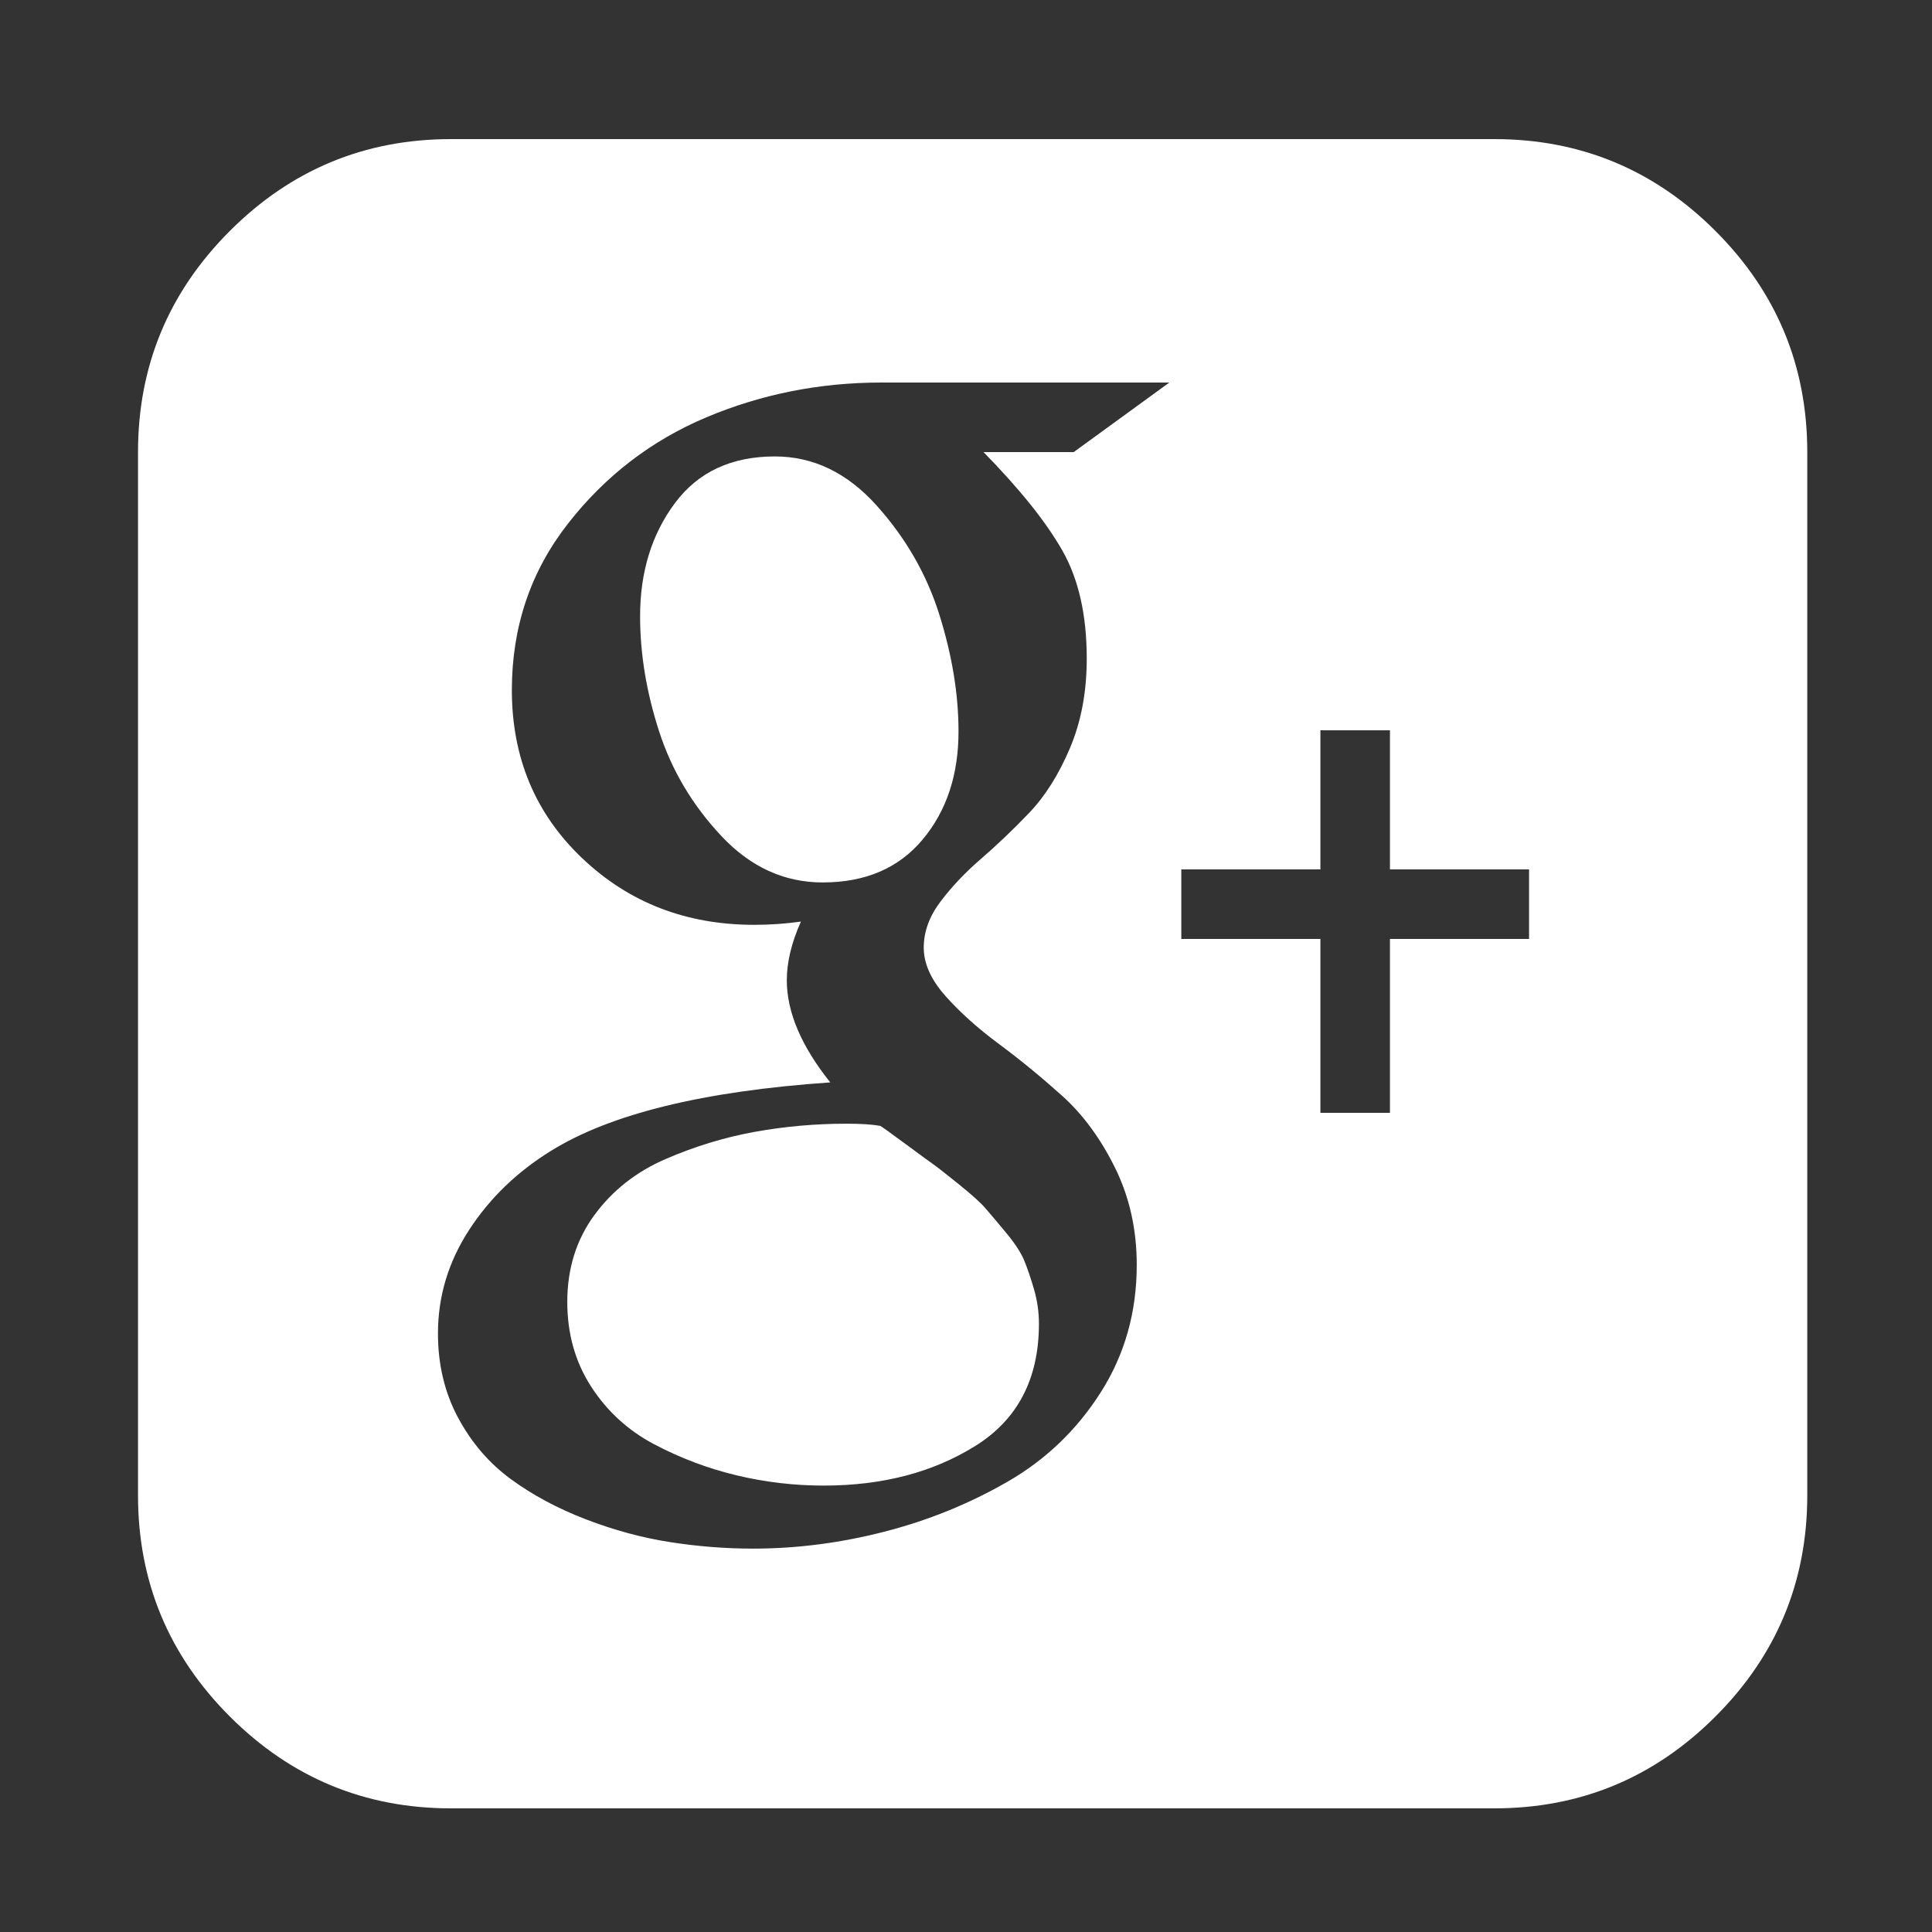 ﻿<!DOCTYPE svg PUBLIC "-//W3C//DTD SVG 1.1//EN" "http://www.w3.org/Graphics/SVG/1.1/DTD/svg11.dtd">
<svg xmlns="http://www.w3.org/2000/svg" xmlns:xlink="http://www.w3.org/1999/xlink" version="1.1" width="16" height="16" overflow="auto" preserveAspectRatio="none" baseProfile="tiny" space="preserve">
  <rect width="100%" height="100%" fill="#333333" stroke="none"/>
  <path d="M829 318 Q829 242 770.5 205.5 Q712 169 631 169 Q590 169 550.5 178.5 Q511 188 475 207 Q439 226 417 260 Q395 294 395 338 Q395 384 420 418 Q445 452 485.5 469.5 Q526 487 567.5 494.5 Q609 502 652 502 Q672 502 683 500 Q685 499 706 483.5 Q727 468 732 464.5 Q737 461 755 446.5 Q773 432 779.5 424.5 Q786 417 798.5 402 Q811 387 815.5 376 Q820 365 824.5 349.5 Q829 334 829 318 z M755 863 Q755 803 722 763.5 Q689 724 630 724 Q577 724 537 766.5 Q497 809 479.5 863 Q462 917 462 969 Q462 1030 494 1073 Q526 1116 586 1116 Q639 1116 679.5 1071 Q720 1026 737.5 970 Q755 914 755 863 z M861 1120 L949 1184 L684 1184 Q599 1184 523 1152 Q447 1120 395.5 1054 Q344 988 344 901 Q344 808 408.5 746.5 Q473 685 567 685 Q589 685 610 688 Q597 659 597 634 Q597 590 637 540 Q462 528 380 477 Q333 448 304.5 404 Q276 360 276 309 Q276 266 294.5 231.5 Q313 197 343 175 Q373 153 412 138 Q451 123 489.5 117 Q528 111 566 111 Q626 111 686.5 126.5 Q747 142 800 172.5 Q853 203 886 255 Q919 307 919 372 Q919 421 899 461.5 Q879 502 850 528 Q821 554 792 575.5 Q763 597 743 619.5 Q723 642 723 664 Q723 686 738.5 706.5 Q754 727 776 746 Q798 765 820 788 Q842 811 857.5 847.5 Q873 884 873 930 Q873 990 850.5 1029.5 Q828 1069 778 1120 L861 1120 z M1152 672 L1280 672 L1280 736 L1152 736 L1152 864 L1088 864 L1088 736 L960 736 L960 672 L1088 672 L1088 512 L1152 512 L1152 672 z M1536 1120 L1536 160 Q1536 41 1451.5 -43.5 Q1367 -128 1248 -128 L288 -128 Q169 -128 84.5 -43.5 Q0 41 0 160 L0 1120 Q0 1239 84.5 1323.5 Q169 1408 288 1408 L1248 1408 Q1367 1408 1451.5 1323.5 Q1536 1239 1536 1120 z" pathLength="0" fill="White" transform="translate(1.143, 1.311302E-06) scale(0.009, -0.009) translate(0, -1536)" />
</svg>